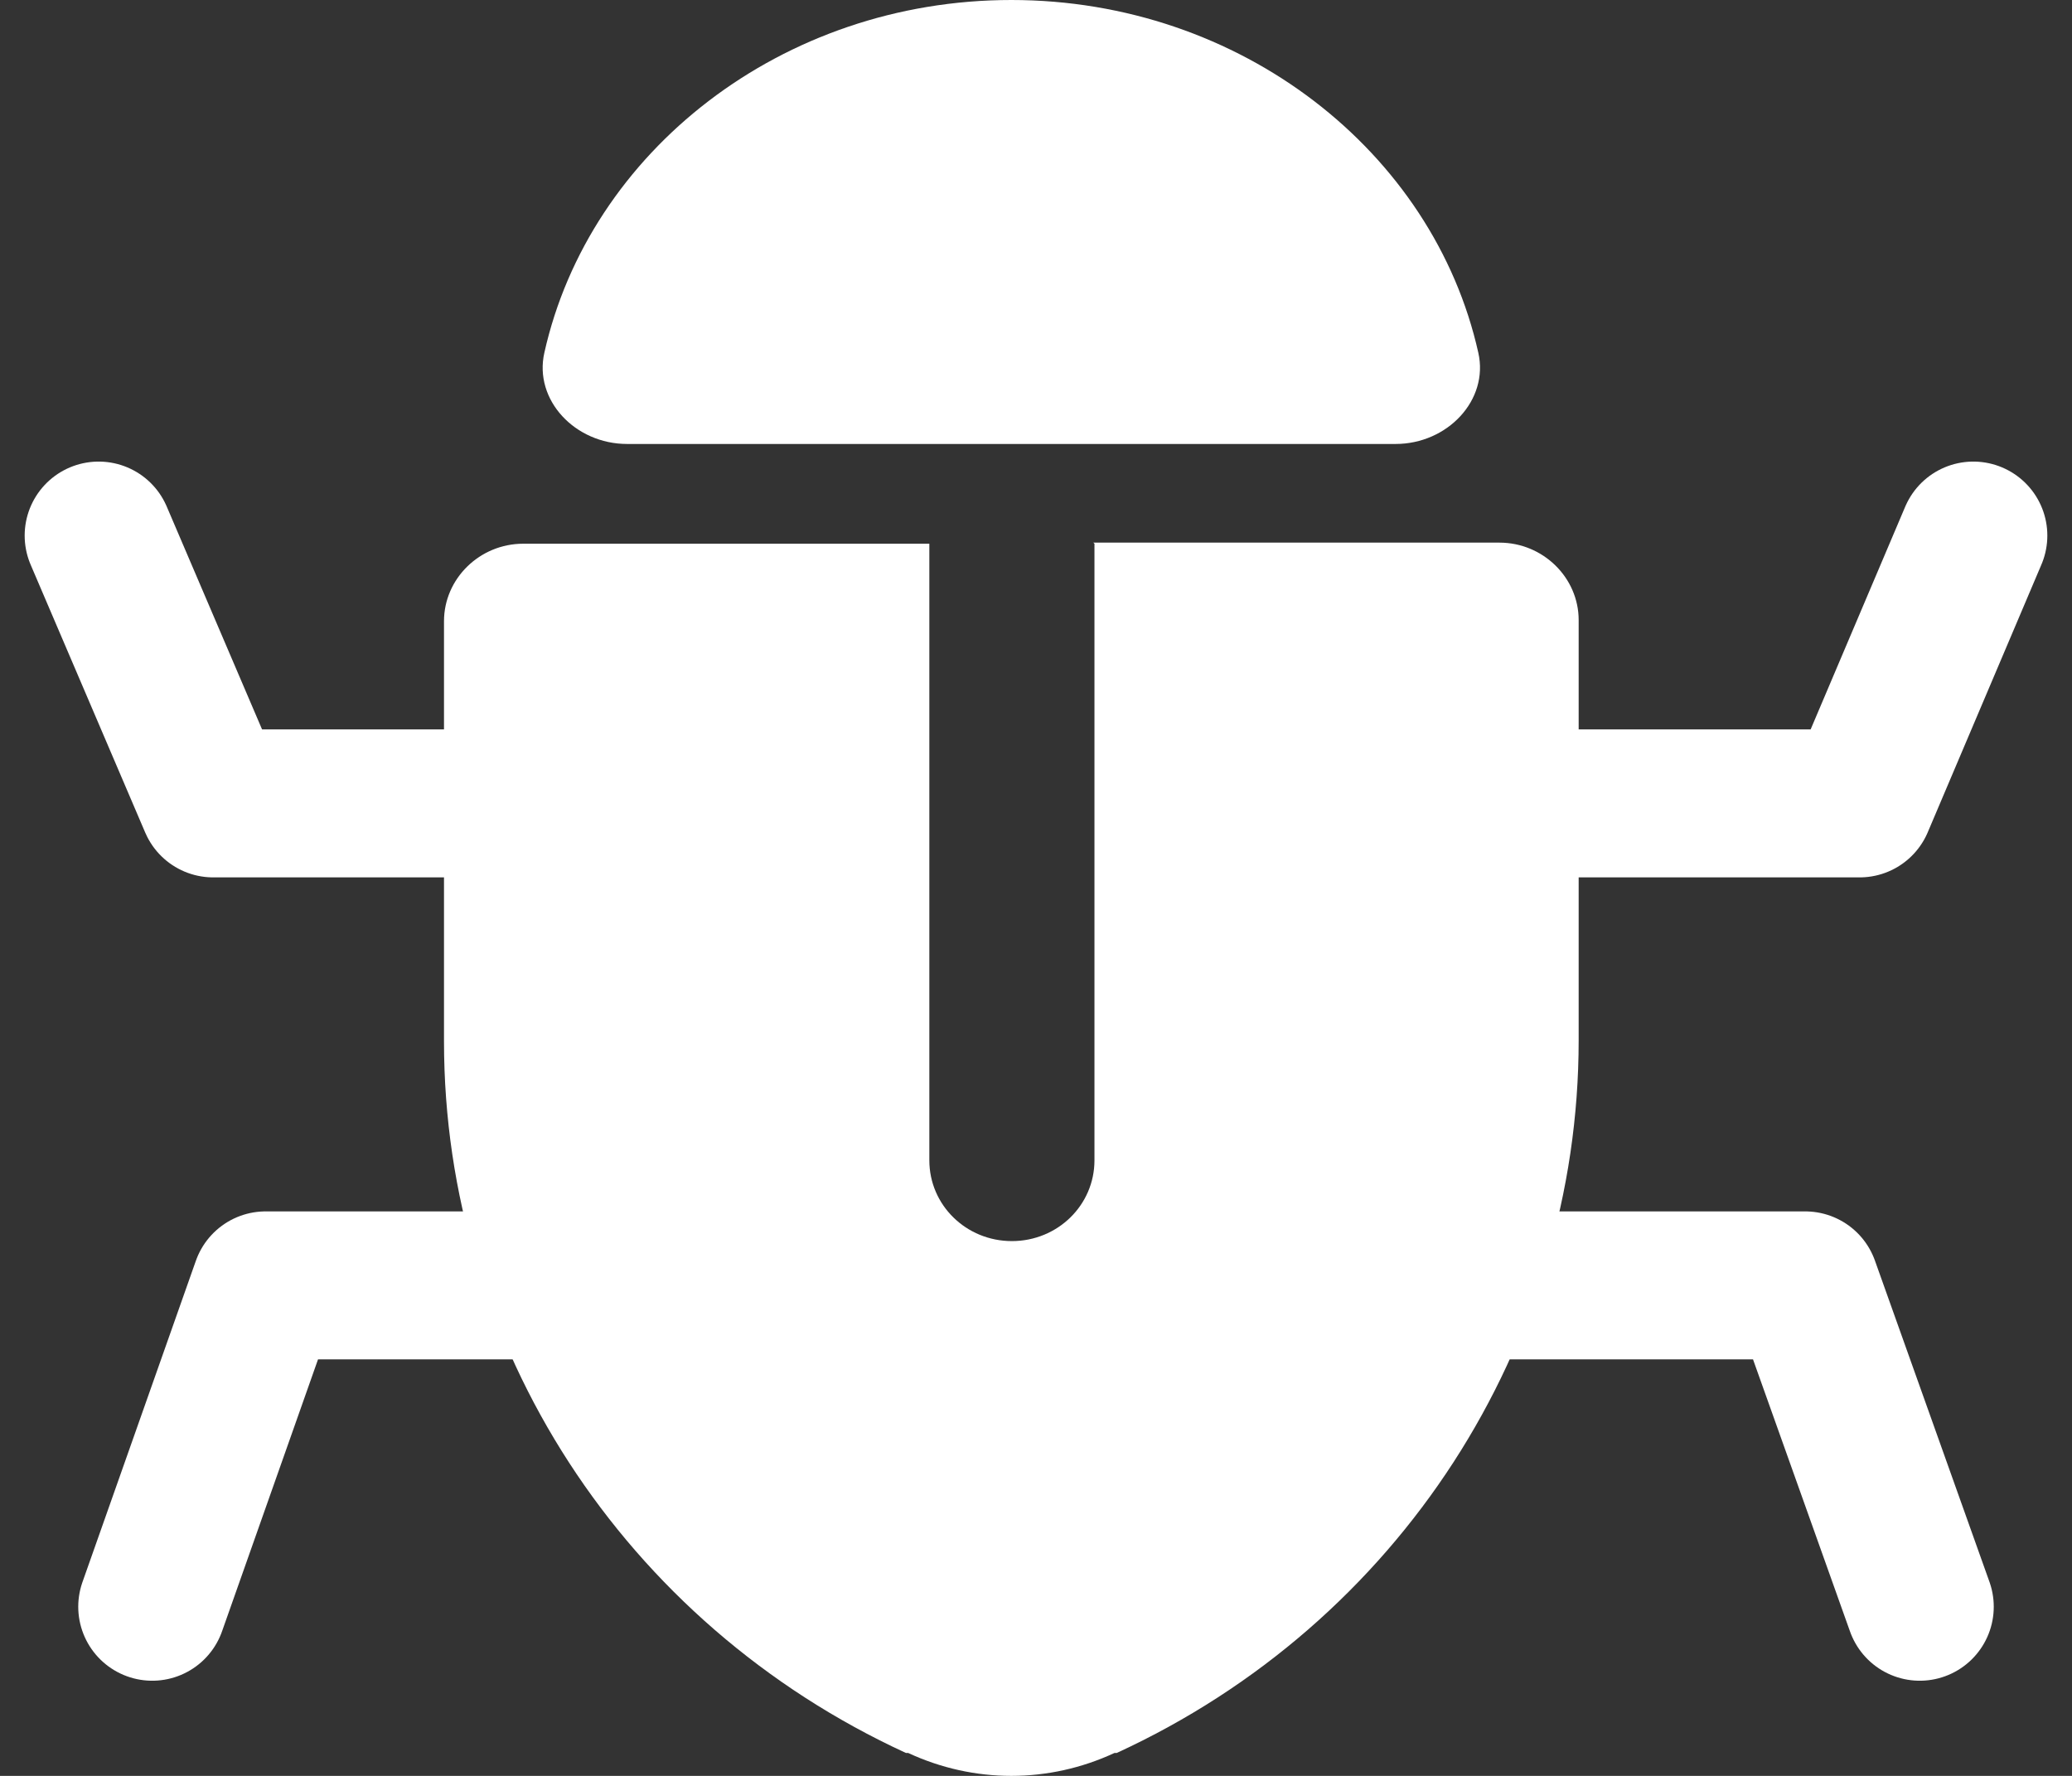 <svg width="42" height="36" viewBox="0 0 42 36" fill="none" xmlns="http://www.w3.org/2000/svg">
<rect x="0" y="0" width="42" height="36" fill="#333333" stroke="none"/>
<path d="M28.288 9C29.343 9 30.182 8.109 29.966 7.151C29.055 3.074 25.149 0 20.5 0C15.851 0 11.945 3.074 11.034 7.151C10.818 8.109 11.657 9 12.712 9H28.288Z" fill="white"/>
<path d="M22.185 11.022V23.522C22.185 24.429 21.439 25.159 20.511 25.159C19.584 25.159 18.838 24.429 18.838 23.522V11.022H10.606C9.724 11.022 9 11.73 9 12.593V21.111C9 27.283 12.641 32.903 18.363 35.535H18.408C19.742 36.155 21.258 36.155 22.592 35.535H22.637C28.359 32.903 32 27.261 32 21.088V12.571C32 11.708 31.276 11 30.394 11H22.162L22.185 11.022Z" fill="white"/>
<path d="M31.314 16.286H37.695L40 10.857" stroke="white" stroke-width="3" stroke-linecap="round" stroke-linejoin="round"/>
<path d="M30.229 26.057H36.592L38.914 32.571" stroke="white" stroke-width="3" stroke-linecap="round" stroke-linejoin="round"/>
<path d="M10.686 16.286H4.322L2 10.857" stroke="white" stroke-width="3" stroke-linecap="round" stroke-linejoin="round"/>
<path d="M11.771 26.057H5.385L3.086 32.571" stroke="white" stroke-width="3" stroke-linecap="round" stroke-linejoin="round"/>
</svg>
